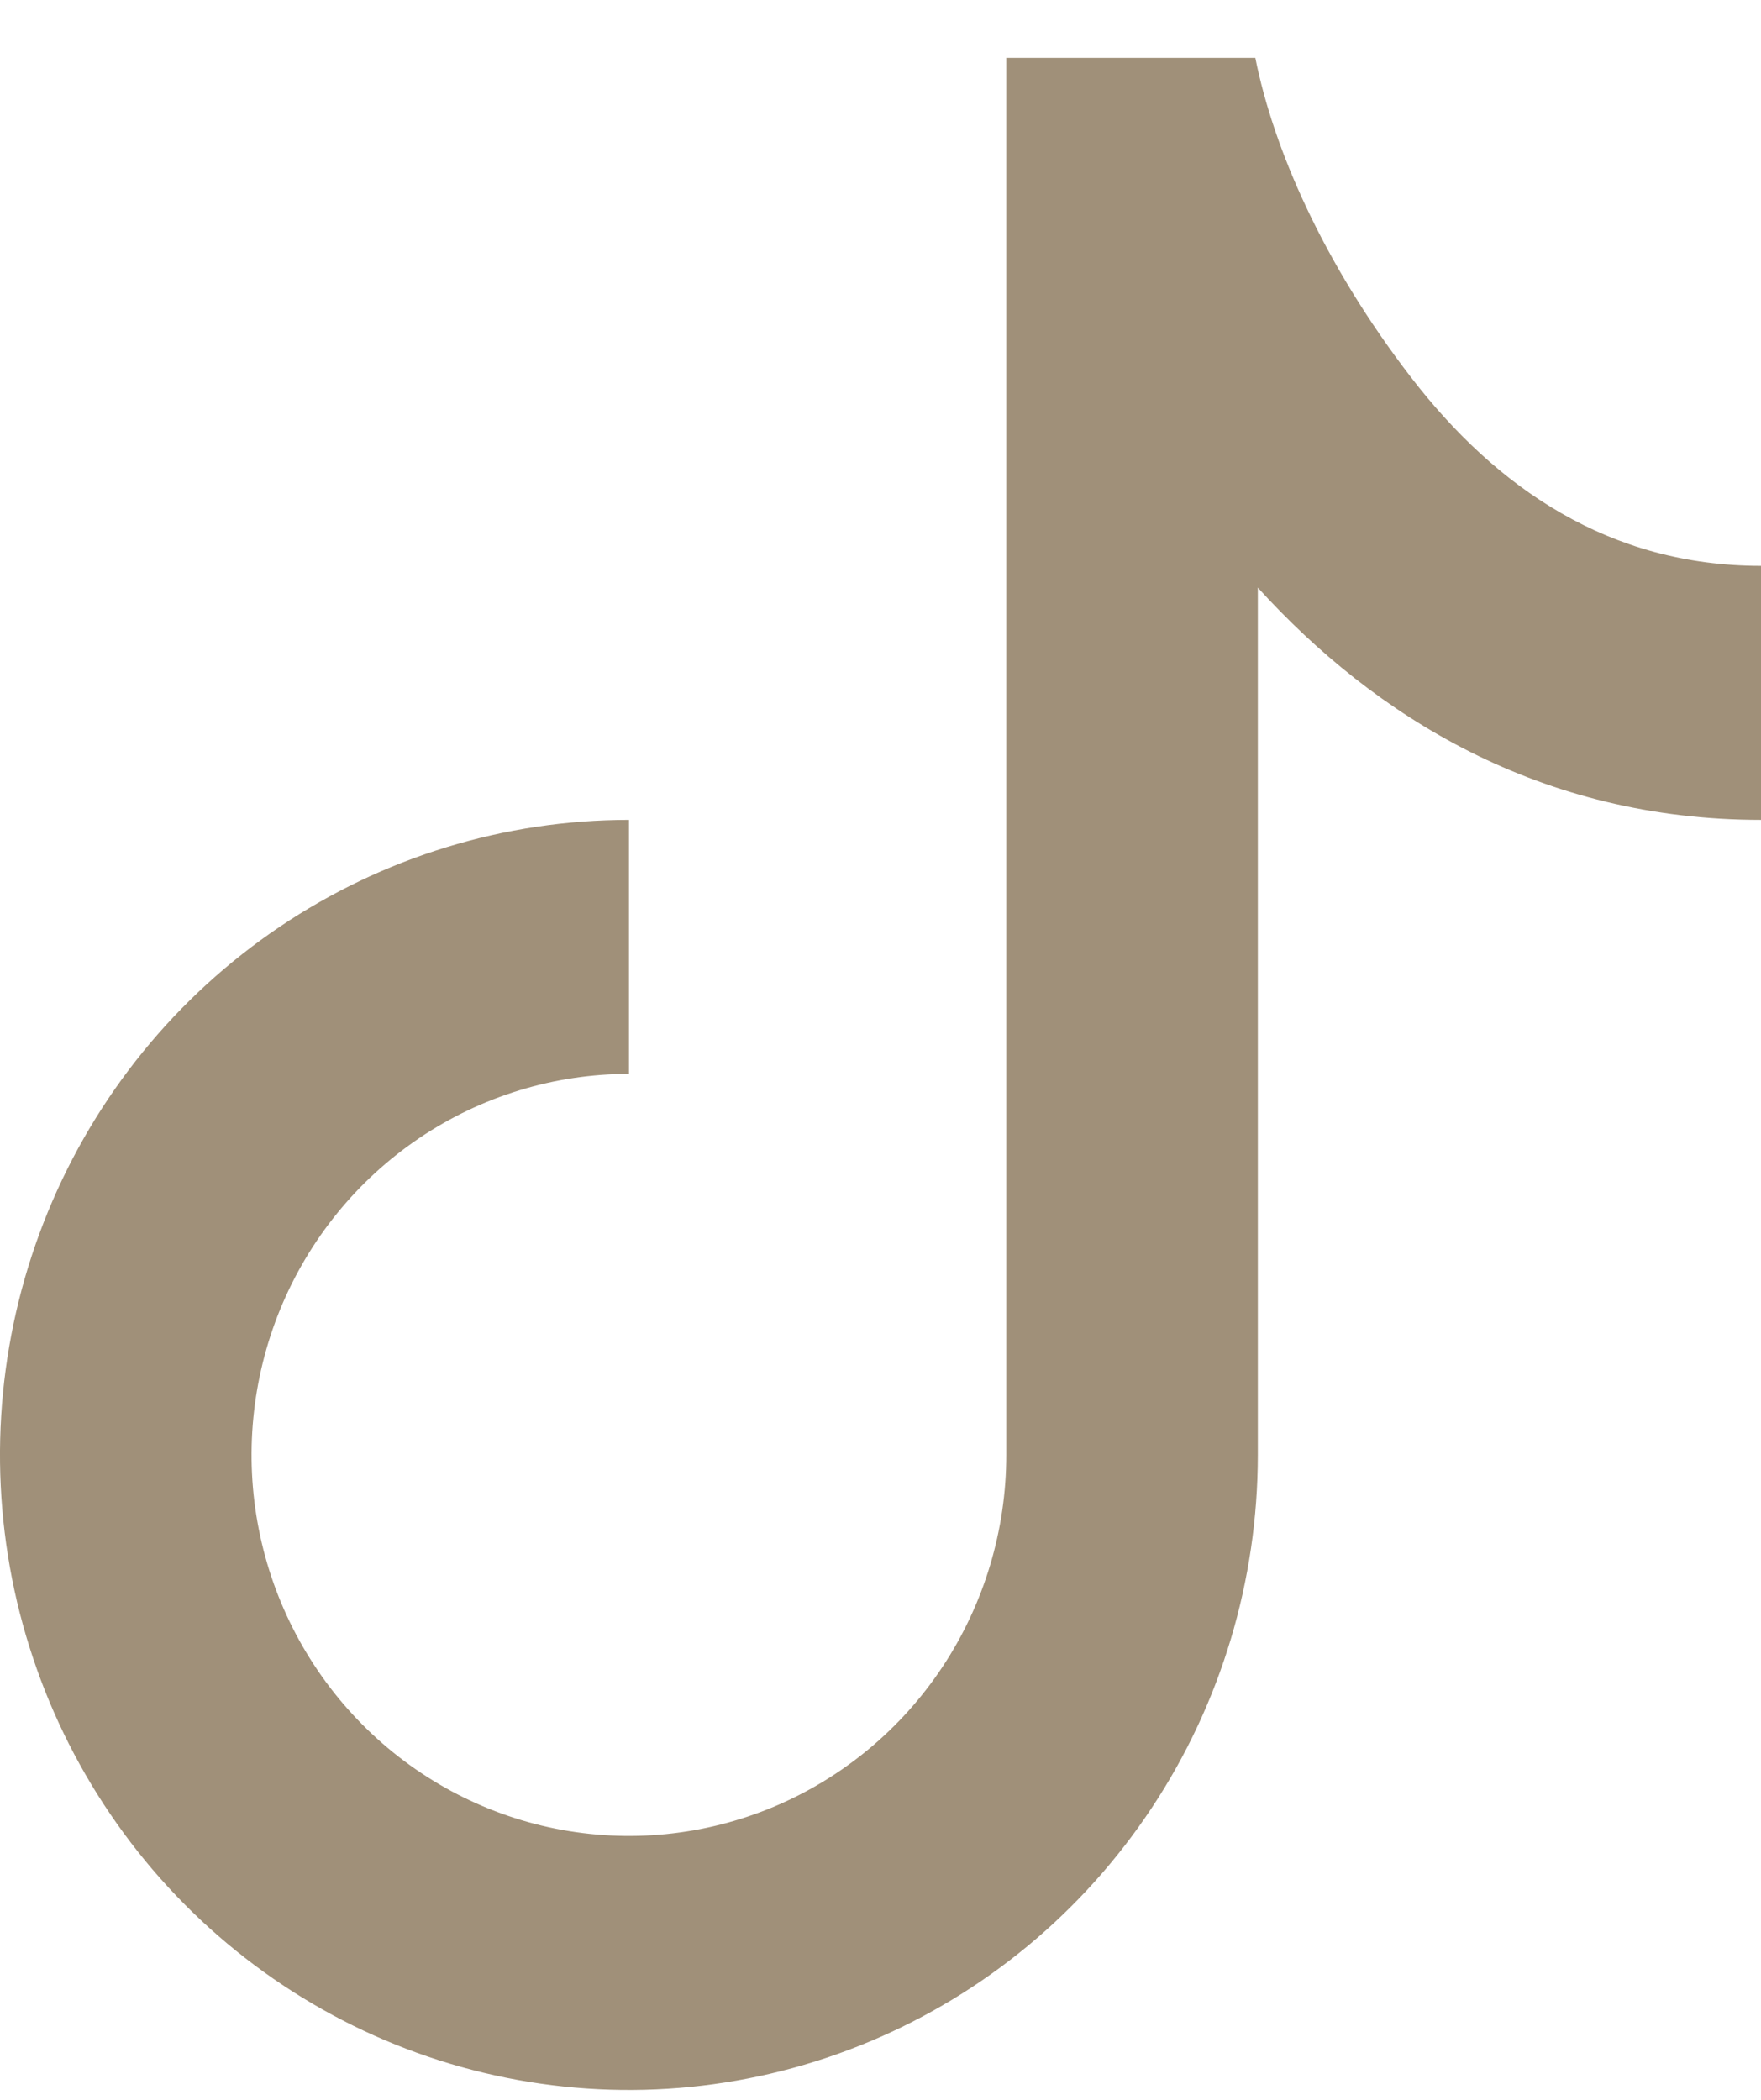 <?xml version="1.0" encoding="UTF-8"?> <svg xmlns="http://www.w3.org/2000/svg" width="26" height="31" viewBox="0 0 26 31" fill="none"><path d="M14.857 0.854H18.534C18.802 2.195 19.537 3.886 20.828 5.564C22.091 7.208 23.766 8.354 26 8.354V12.104C22.744 12.104 20.299 10.578 18.571 8.675V21.479C18.571 23.333 18.027 25.146 17.006 26.688C15.986 28.229 14.536 29.431 12.839 30.14C11.143 30.85 9.275 31.036 7.474 30.674C5.673 30.312 4.018 29.419 2.72 28.108C1.421 26.797 0.537 25.127 0.178 23.308C-0.18 21.489 0.004 19.604 0.707 17.891C1.41 16.178 2.6 14.714 4.127 13.684C5.654 12.654 7.449 12.104 9.286 12.104V15.854C8.184 15.854 7.107 16.184 6.19 16.802C5.274 17.42 4.56 18.299 4.138 19.326C3.717 20.354 3.606 21.485 3.821 22.576C4.036 23.668 4.567 24.67 5.346 25.456C6.125 26.243 7.118 26.779 8.199 26.996C9.28 27.213 10.4 27.102 11.418 26.676C12.436 26.25 13.306 25.529 13.918 24.604C14.53 23.679 14.857 22.591 14.857 21.479V0.854Z" fill="#A09079"></path></svg> 